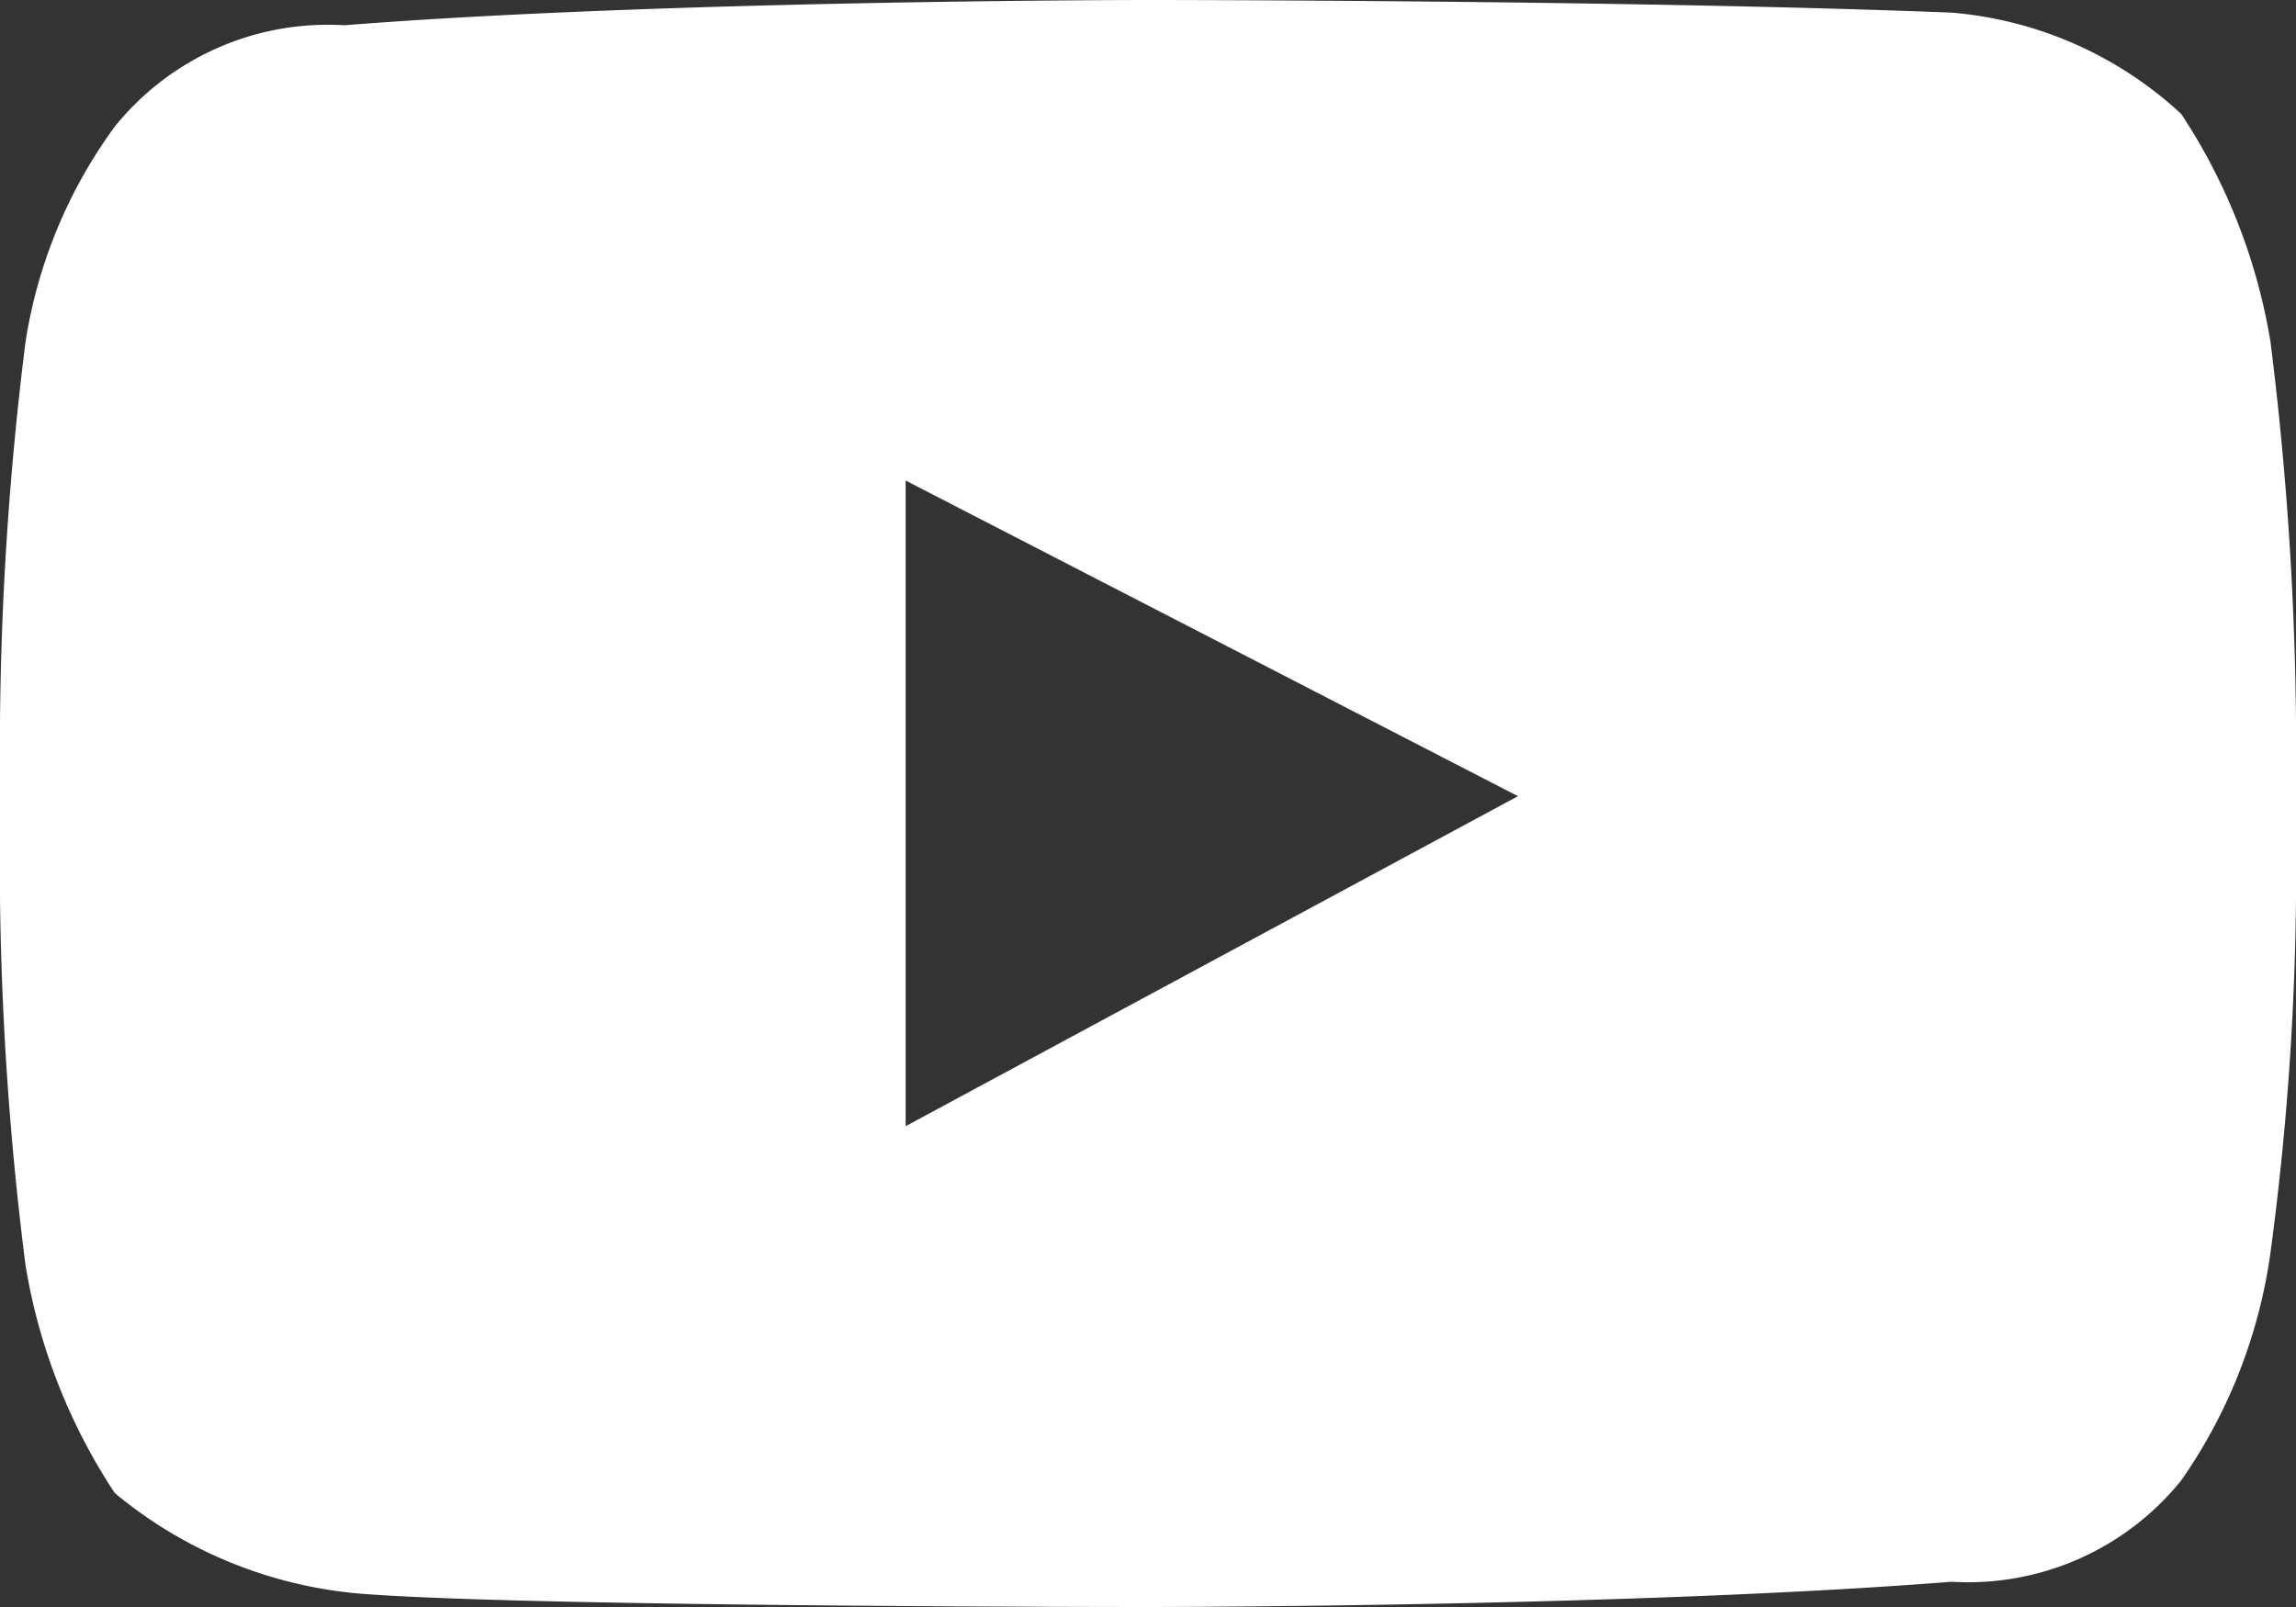 <svg xmlns="http://www.w3.org/2000/svg" width="16" height="11.2" viewBox="0 0 16 11.2"><rect x="0" y="0" width="16" height="11.2" fill="#333333" stroke="none"/>  <path id="footer-yt" d="M15.822,2.381A4.075,4.075,0,0,0,15.2.794,2.679,2.679,0,0,0,13.6.088C11.378,0,8,0,8,0H8S4.622,0,2.4.176A1.908,1.908,0,0,0,.8.882a3.43,3.43,0,0,0-.622,1.5A22.765,22.765,0,0,0,0,5.027V6.261A22.287,22.287,0,0,0,.178,8.819,4.075,4.075,0,0,0,.8,10.406a3.084,3.084,0,0,0,1.778.706C3.822,11.2,8,11.2,8,11.2s3.378,0,5.6-.176a1.908,1.908,0,0,0,1.6-.706,3.643,3.643,0,0,0,.622-1.587A19.858,19.858,0,0,0,16,6.261V5.027A22.766,22.766,0,0,0,15.822,2.381ZM6.311,7.849v-4.5l4.267,2.2Z" fill="#fff" /></svg>